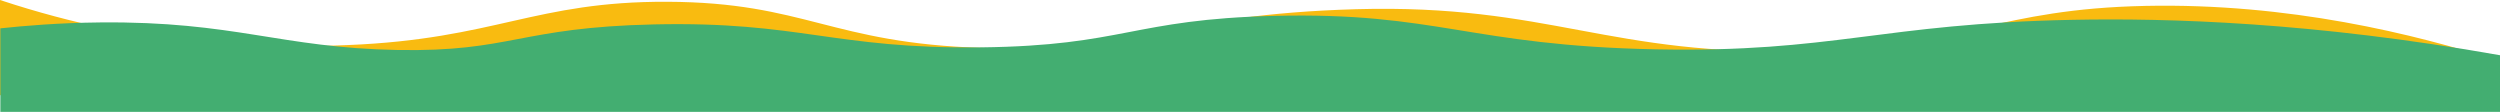<?xml version="1.0" encoding="UTF-8"?> <svg xmlns="http://www.w3.org/2000/svg" id="Layer_1" data-name="Layer 1" viewBox="0 0 1920.28 85.94"> <defs> <style>.cls-1{fill:#f9bb10;}.cls-2{fill:#43ae71;}</style> </defs> <title>Artboard 1</title> <path class="cls-1" d="M1920.28,47.1C1854.78,26,1757.81,2.25,1648,4.53,1534.16,6.9,1510.3,35.3,1387.7,39.07c-151.69,4.67-197.32-36.17-346-32C899.17,11.1,870.35,40.19,755,36.79,638.1,33.35,618.78,1.8,512.55,1.36,410.73.94,380.5,30,267.24,34.61,202.3,37.28,115.11,38.05,0,0V73.13H1919.66Z"></path> <path class="cls-2" d="M1920.28,42.43c-143.36-25.44-255-28.64-328.09-27.21-147.73,2.86-183.61,25.42-320.56,22.67-143-2.87-167.69-28.75-292.86-25.7C869.68,14.85,863.16,35.13,753.59,36.38,640,37.67,614.82,16.25,502.43,18.74,398.42,21.05,392.74,40,305.08,38.39,215.53,36.74,180.17,16.21,76.92,17.23,44.45,17.55,18.2,19.87.28,21.77V85.94h1920Z"></path> </svg> 